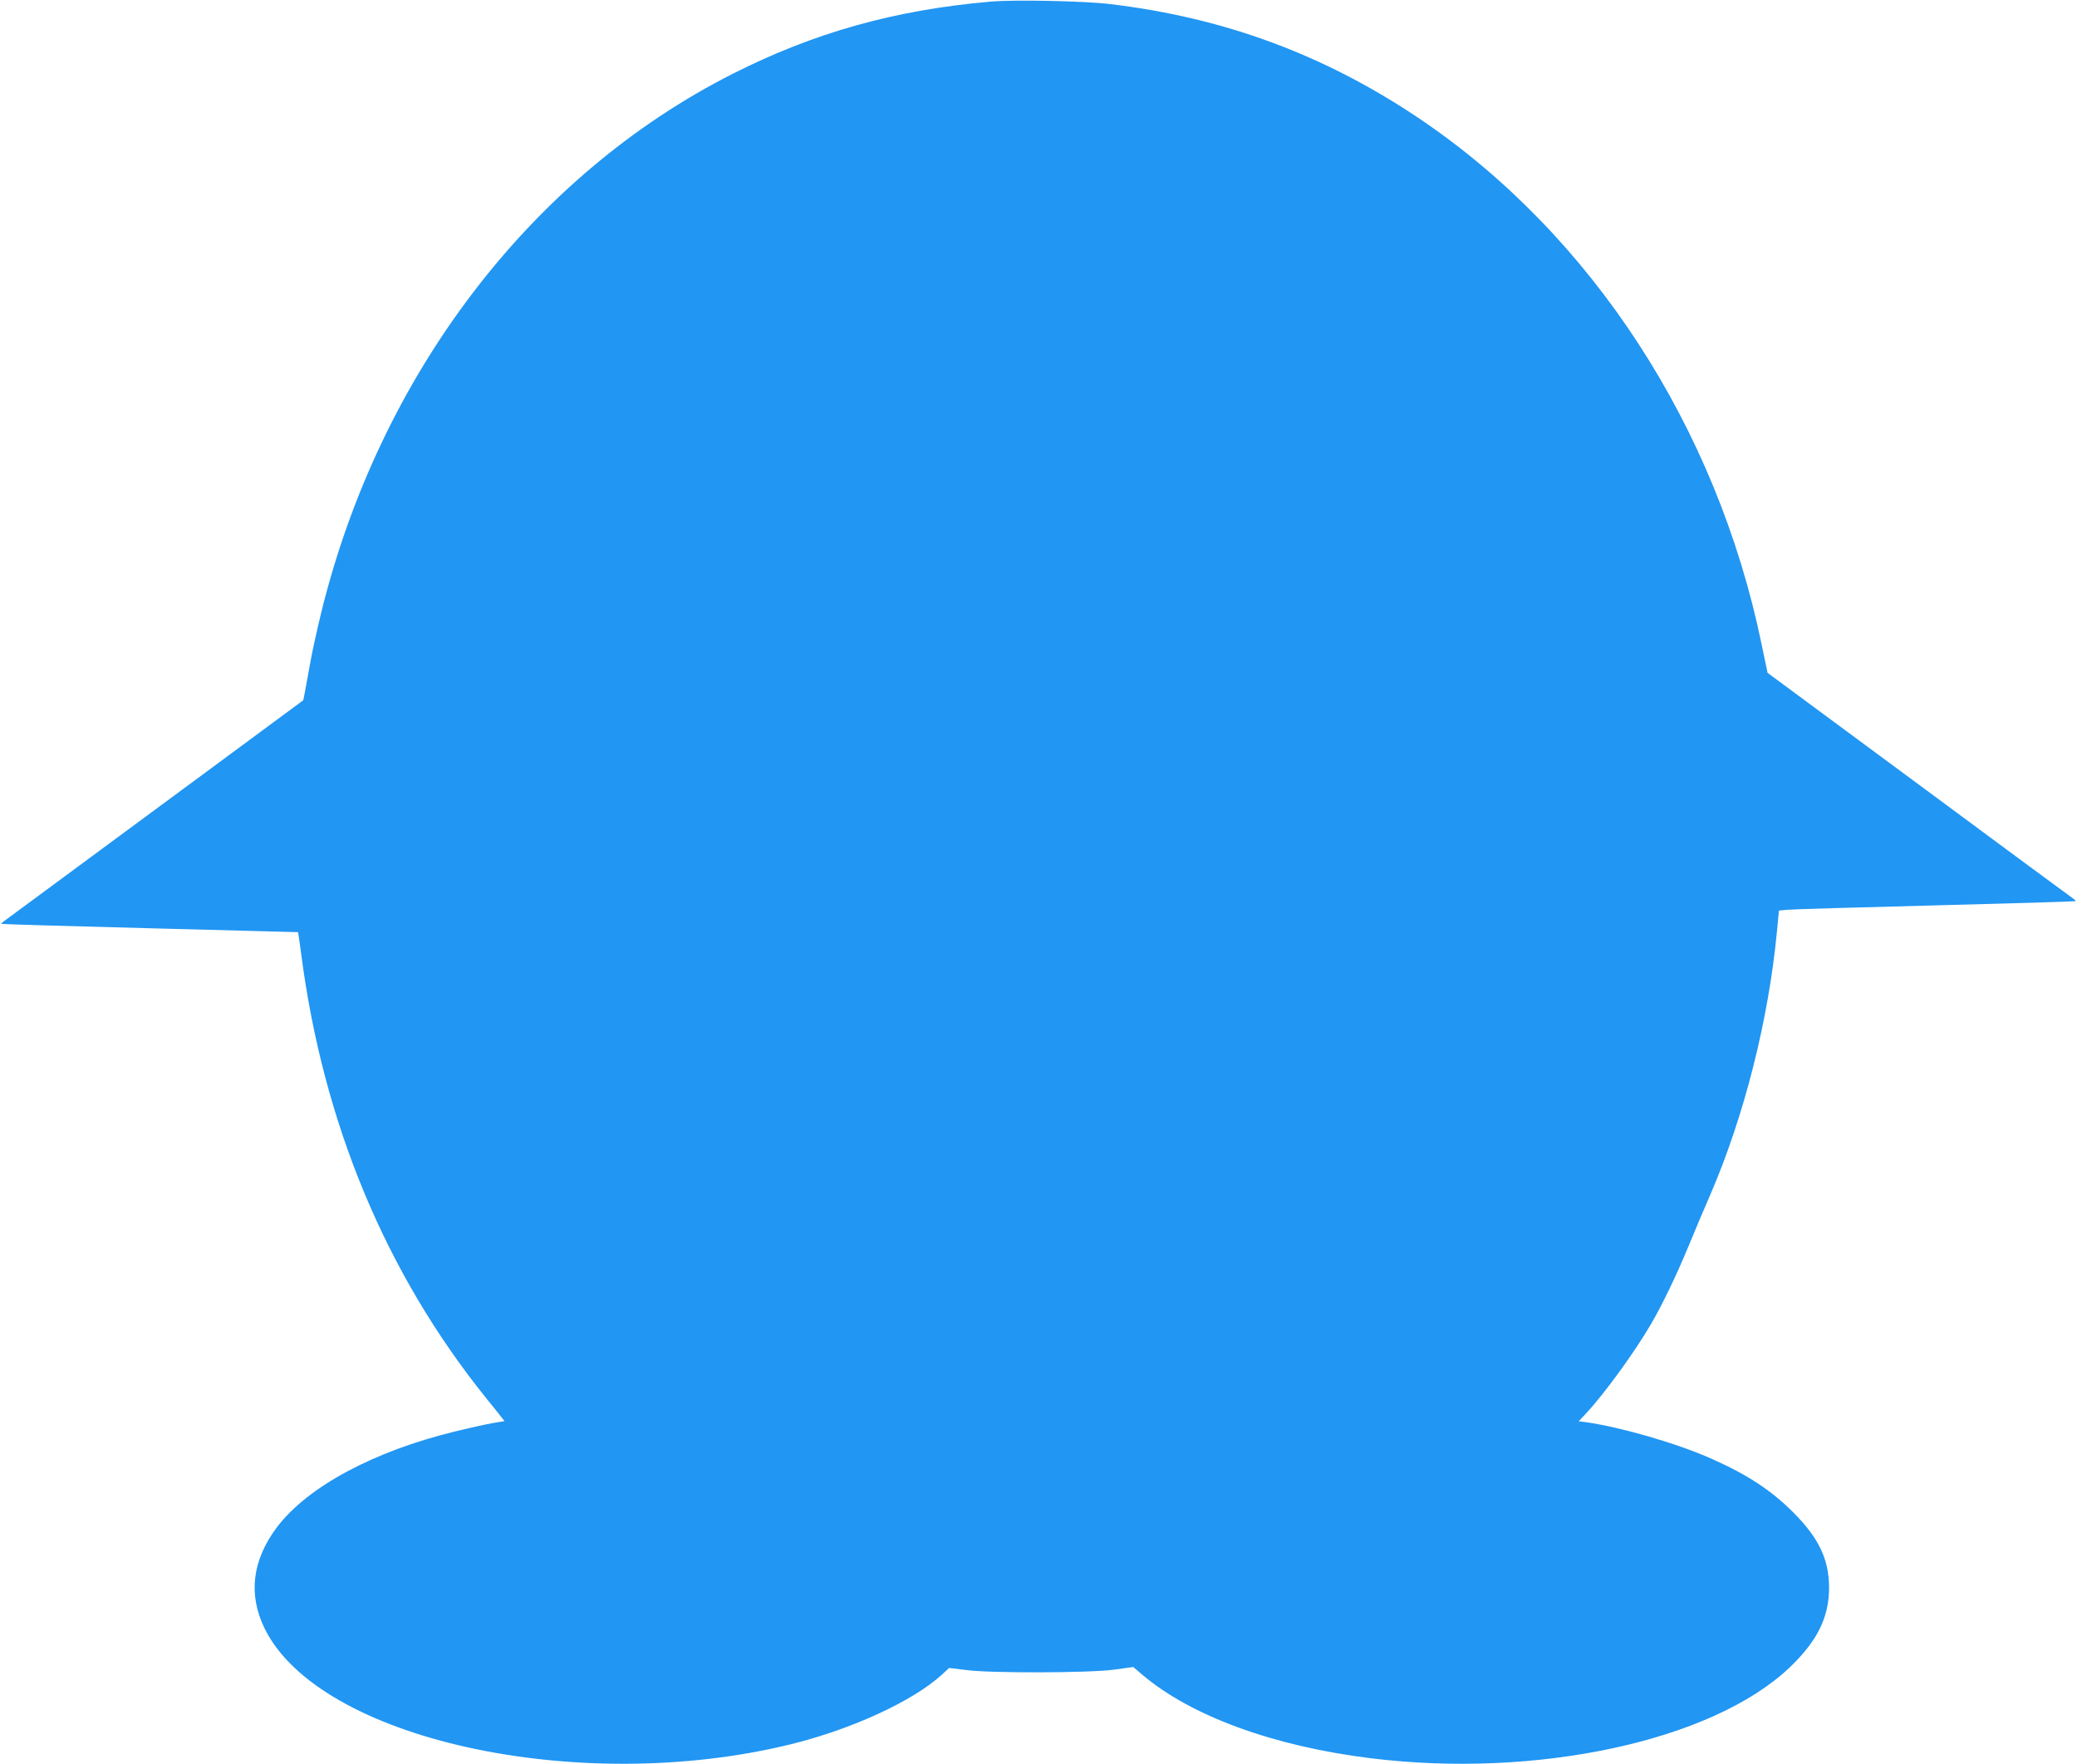 <?xml version="1.0" standalone="no"?>
<!DOCTYPE svg PUBLIC "-//W3C//DTD SVG 20010904//EN"
 "http://www.w3.org/TR/2001/REC-SVG-20010904/DTD/svg10.dtd">
<svg version="1.0" xmlns="http://www.w3.org/2000/svg"
 width="1280pt" height="1087pt" viewBox="0 0 1280 1087"
 preserveAspectRatio="xMidYMid meet">
<g transform="translate(0,1087) scale(0.1,-0.1)"
fill="#2196f3" stroke="none">
<path d="M6105 10860 c-590 -51 -1088 -191 -1590 -445 -1240 -628 -2174 -1851
-2535 -3318 -27 -111 -59 -256 -70 -322 -12 -66 -26 -142 -31 -170 l-10 -50
-921 -680 c-506 -374 -925 -683 -931 -687 -6 -4 -9 -9 -7 -11 3 -2 414 -14
915 -27 501 -13 911 -24 912 -24 1 -1 9 -58 18 -126 135 -1048 521 -1976 1144
-2749 42 -51 84 -104 93 -116 l17 -22 -72 -12 c-40 -7 -145 -30 -234 -52 -501
-122 -906 -340 -1095 -588 -154 -204 -180 -416 -77 -626 335 -682 1930 -1034
3239 -714 380 93 759 268 937 432 l42 39 108 -13 c157 -20 760 -18 912 3 l115
16 55 -47 c300 -255 809 -441 1406 -515 1025 -127 2106 106 2583 558 172 164
245 311 244 496 -1 173 -64 304 -221 461 -138 138 -284 233 -505 331 -212 94
-553 193 -769 224 l-48 6 44 47 c116 124 303 382 404 556 71 123 153 293 228
474 40 97 102 244 138 326 206 479 356 1070 408 1617 l12 127 51 5 c28 3 438
15 911 27 473 12 862 24 865 26 2 2 -1 8 -8 12 -7 4 -435 320 -951 702 l-938
693 -37 177 c-276 1338 -1047 2522 -2107 3237 -583 393 -1202 623 -1909 707
-157 19 -588 28 -735 15z"/>
</g>
</svg>
